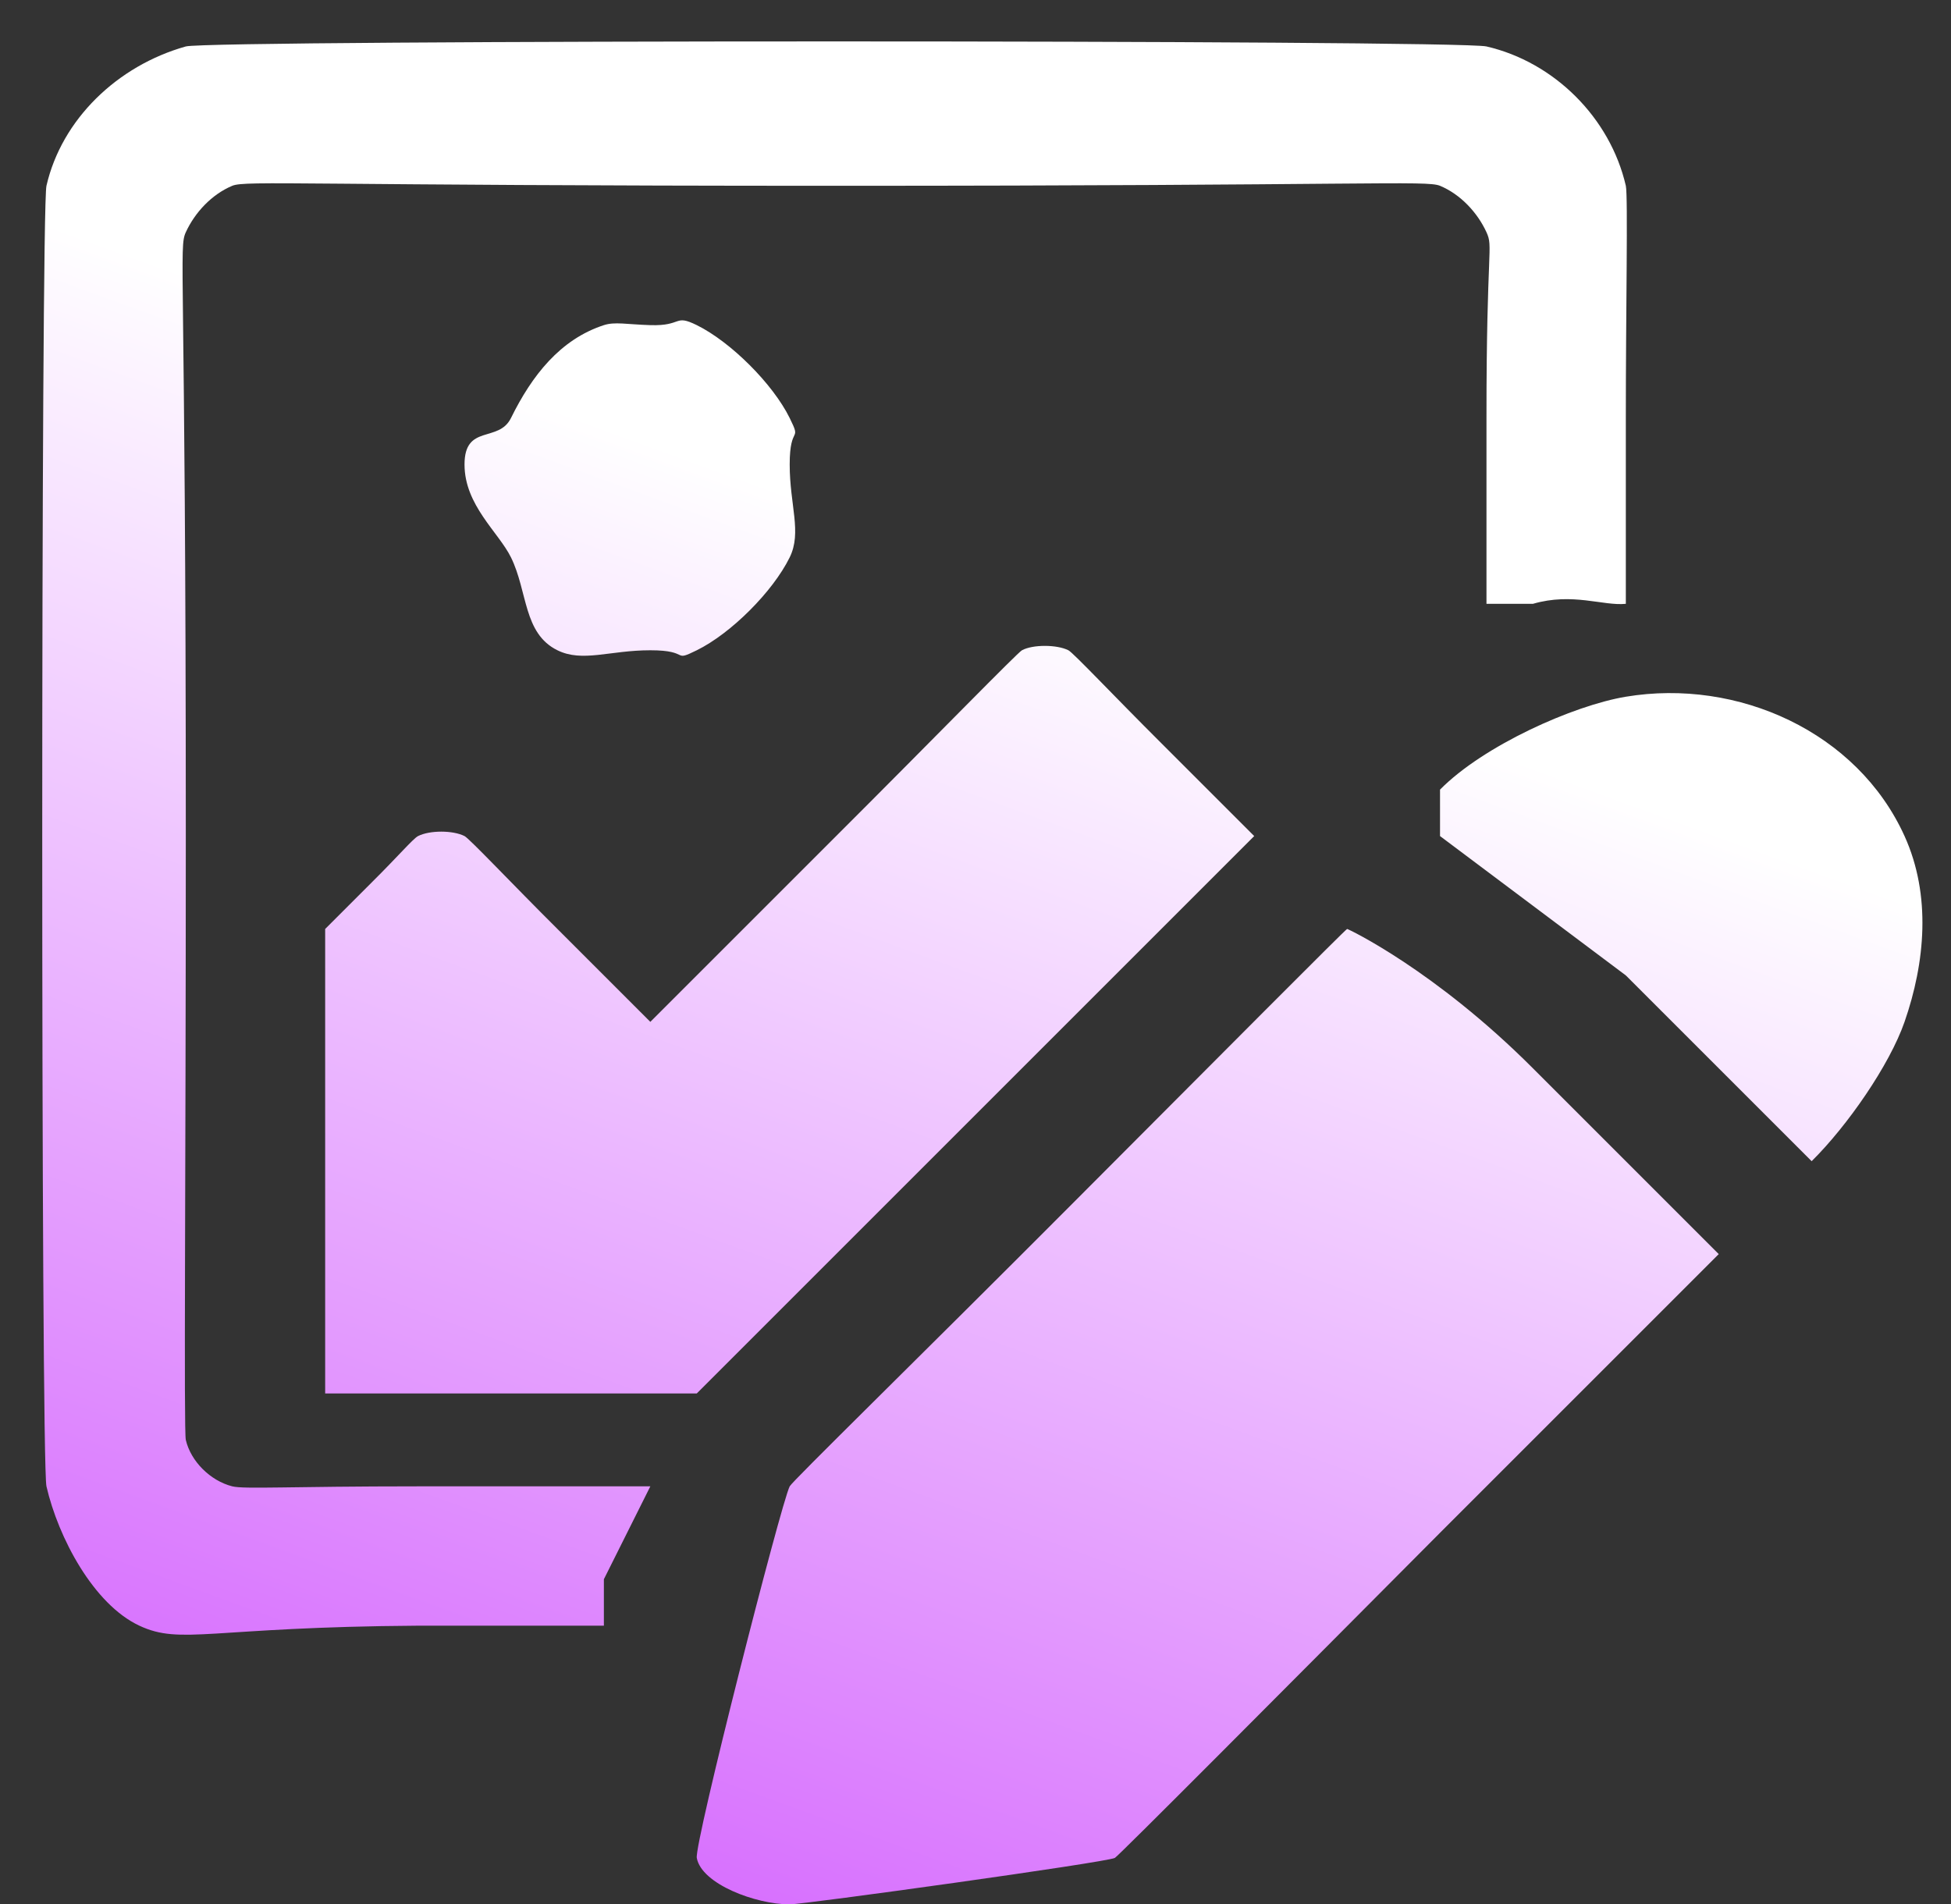 <svg width="42" height="41" viewBox="0 0 42 41" fill="none" xmlns="http://www.w3.org/2000/svg">
<rect x="0" y="0" width="42" height="41" fill="#333333" stroke="none"/>
<path fill-rule="evenodd" clip-rule="evenodd" d="M4 1C2.525 1.415 1.329 2.569 1 4C0.879 4.526 0.879 31.475 1 32C1.254 33.103 2.012 34.538 3 35C3.903 35.423 4.519 35.029 9 35H13V34L14 32H9C6.234 32 5.254 32.064 5 32C4.526 31.88 4.106 31.459 4 31C3.955 30.805 4 25.313 4 18C4 5.625 3.843 5.341 4 5C4.195 4.575 4.558 4.185 5 4C5.29 3.879 6.56 4 18 4C29.44 4 30.71 3.879 31 4C31.442 4.185 31.805 4.575 32 5C32.151 5.33 31.998 5.304 32 9V13H33C33.854 12.751 34.514 13.05 35 13V13V9C34.999 6.743 35.049 4.213 35 4C34.662 2.533 33.456 1.336 32 1C31.377 0.856 4.517 0.855 4 1ZM13 7C12.059 7.307 11.451 8.084 11 9C10.734 9.54 10 9.122 10 10C10 10.878 10.734 11.459 11 12C11.363 12.738 11.263 13.637 12 14C12.54 14.266 13.123 14 14 14C14.877 14 14.46 14.266 15 14C15.737 13.637 16.637 12.738 17 12C17.266 11.459 17 10.878 17 10C17 9.122 17.266 9.541 17 9C16.638 8.265 15.73 7.36 15 7C14.506 6.757 14.701 7.022 14 7C13.488 6.984 13.237 6.923 13 7ZM22 14C21.902 14.053 20.146 15.858 18 18L14 22L12 20C11.031 19.036 10.107 18.055 10 18C9.749 17.873 9.25 17.873 9 18C8.893 18.055 8.576 18.429 8 19L7 20V25V30H11H15L21 24L27 18L25 16C23.982 14.987 23.107 14.055 23 14C22.753 13.875 22.233 13.873 22 14ZM35 15C33.872 15.188 31.937 16.05 31 17V18L35 21L39 25V25C39.773 24.236 40.678 22.927 41 22C41.444 20.721 41.578 19.276 41 18C39.983 15.756 37.409 14.599 35 15ZM23 26C19.682 29.327 17.056 31.89 17 32C16.811 32.374 14.944 39.692 15 40C15.102 40.562 16.27 41 17 41C17.306 41 23.802 40.099 24 40C24.073 39.963 27.665 36.352 31 33L37 27L33 23C30.892 20.889 29.025 20 29 20C28.975 20 26.318 22.673 23 26Z" fill="url(#paint0_linear_1_408)"/>
<defs>
<linearGradient id="paint0_linear_1_408" x1="41.385" y1="-25.727" x2="14.817" y2="47.001" gradientUnits="userSpaceOnUse">
<stop offset="0.549" stop-color="white"/>
<stop offset="1" stop-color="#CF52FE"/>
</linearGradient>
</defs>
</svg>
